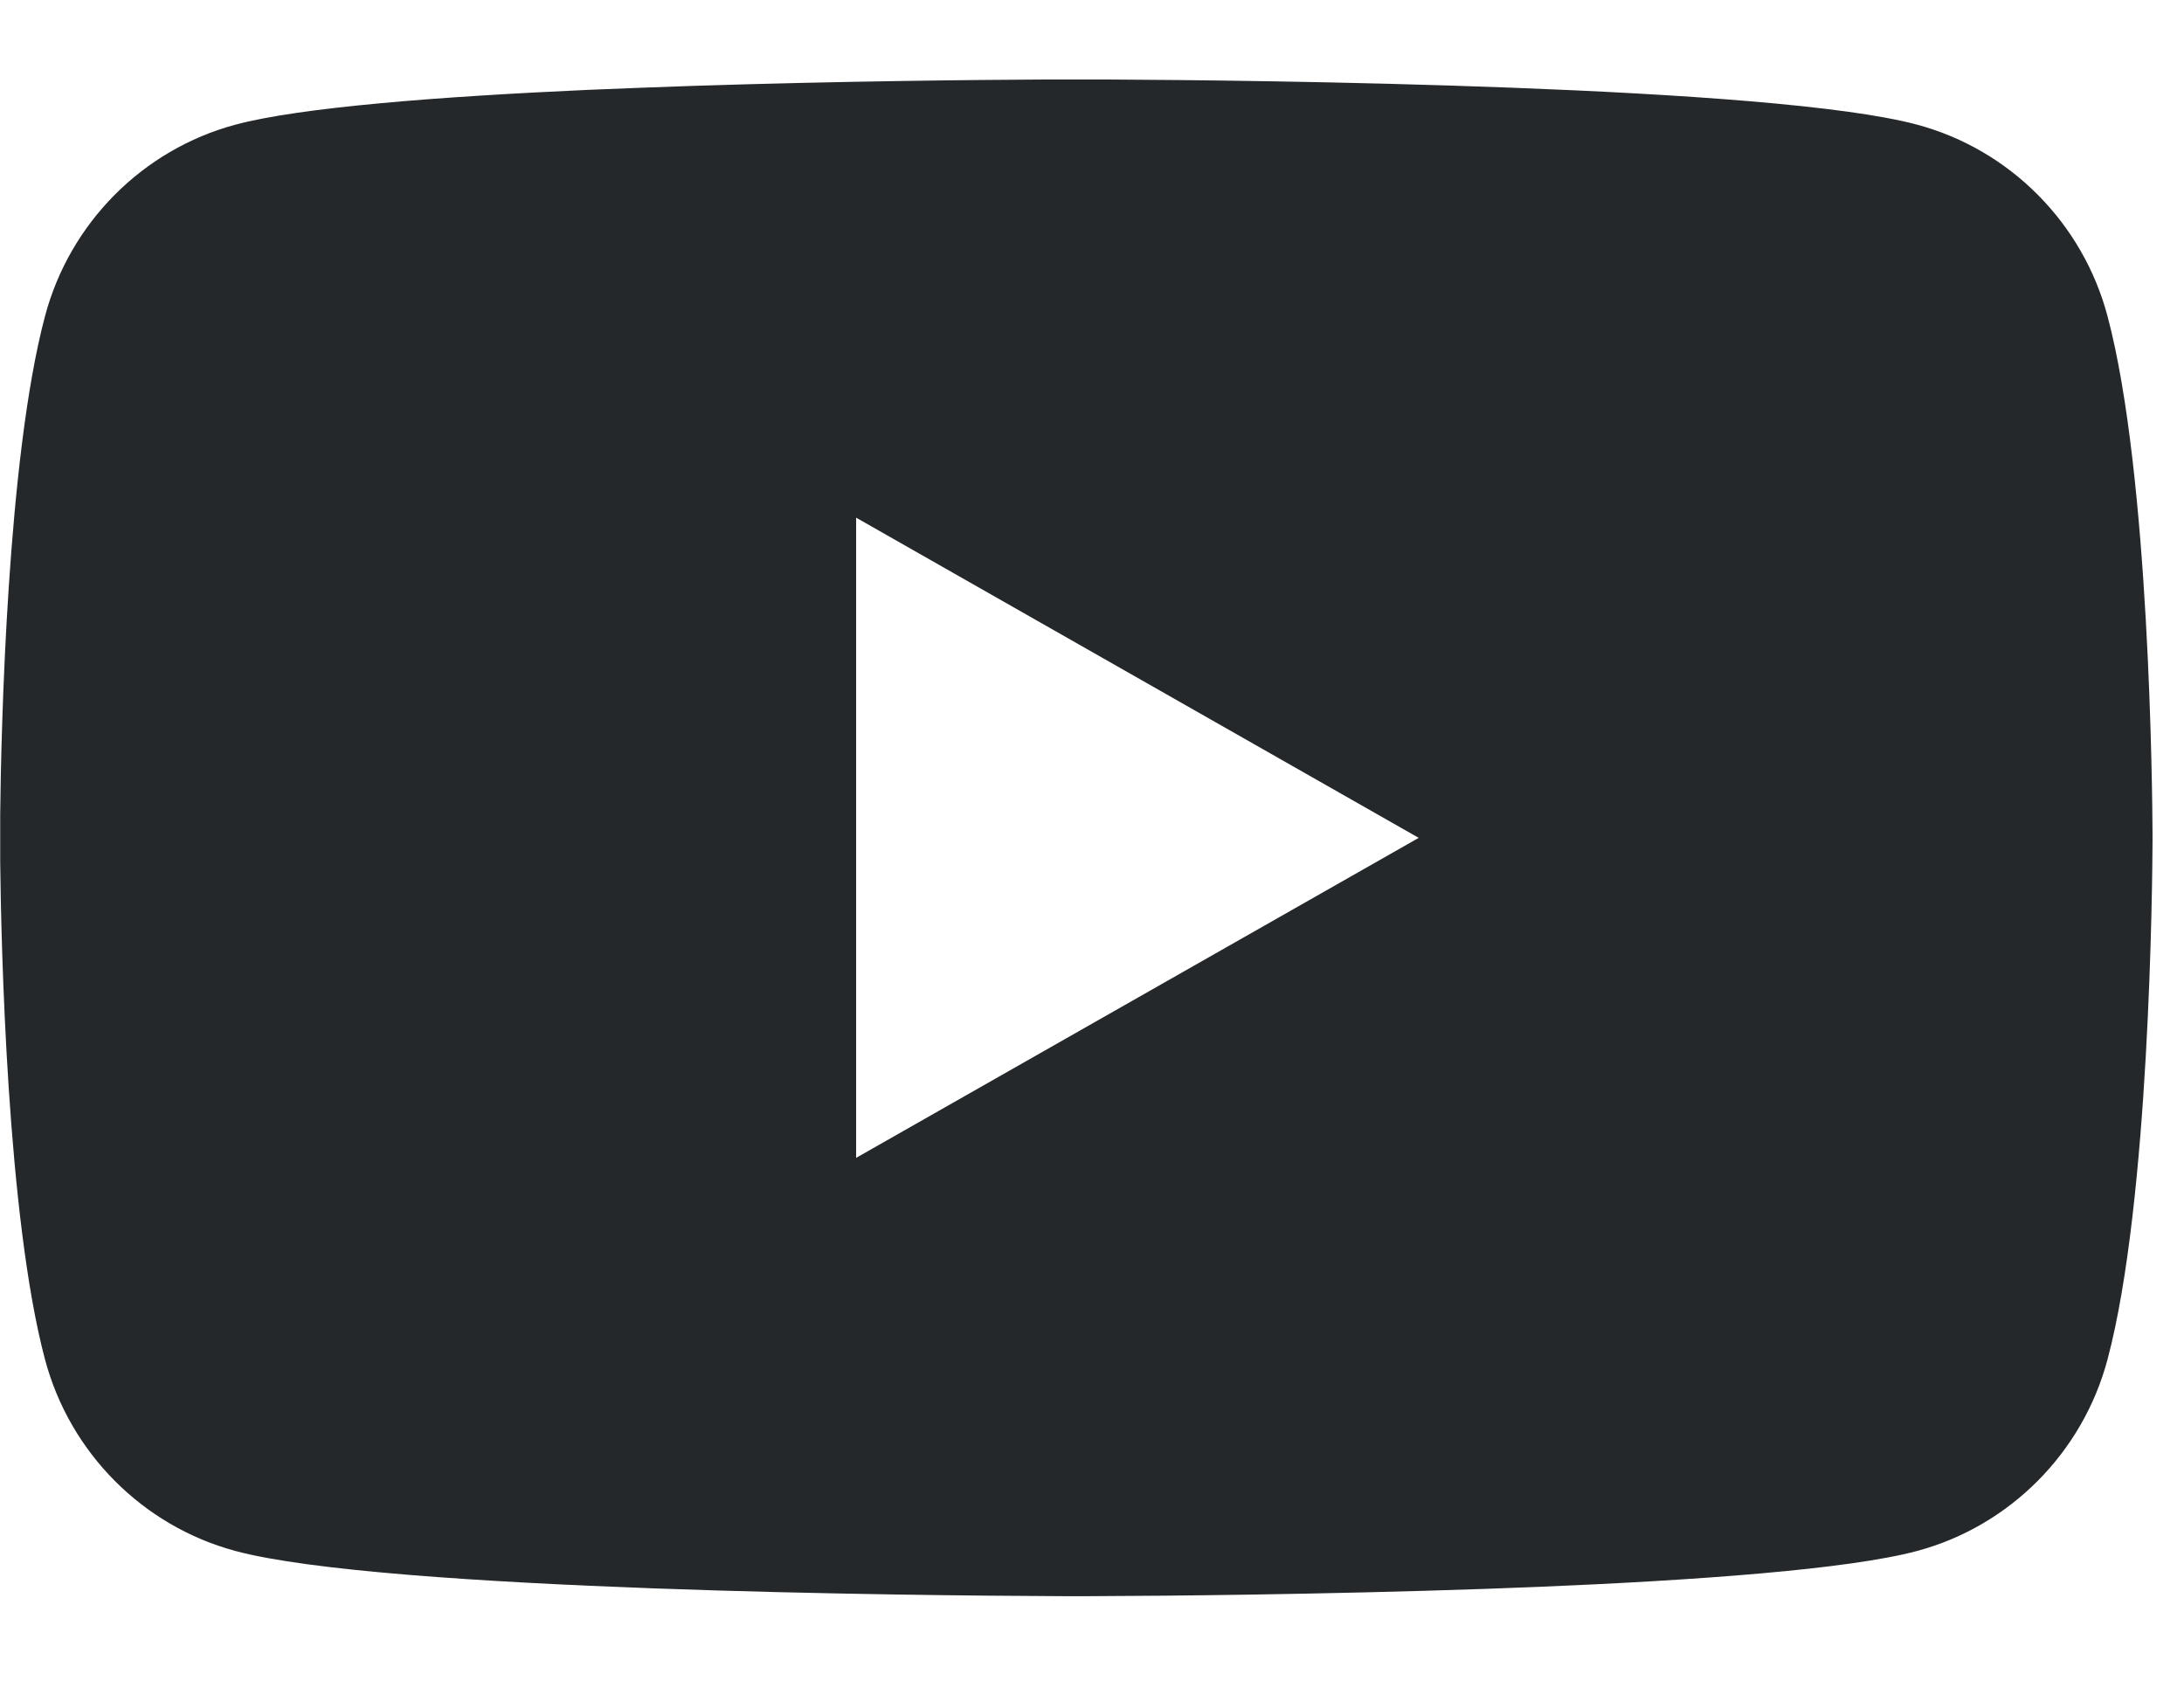 <?xml version="1.0" encoding="UTF-8"?>
<svg width="22px" height="17px" viewBox="0 0 22 17" version="1.1" xmlns="http://www.w3.org/2000/svg" xmlns:xlink="http://www.w3.org/1999/xlink">
    <title>B806437E-8206-4780-9F34-AD8EE76C4EDB</title>
    <g id="Page-1" stroke="none" stroke-width="1" fill="none" fill-rule="evenodd">
        <g id="00-Home" transform="translate(-1213, -3250)" fill="#25282A">
            <g id="Footer" transform="translate(0, 3182)">
                <g id="Group-4" transform="translate(492, 64.5)">
                    <g id="Group-2" transform="translate(720, 0)">
                        <g id="📷-Icon/Social-Media/YouTube---24px" transform="translate(1, 4)">
                            <path d="M11.19,0.301 C12.596,0.308 17.853,0.362 19.313,0.756 C20.246,1.007 20.981,1.746 21.23,2.686 C21.655,4.281 21.681,7.502 21.683,7.898 L21.683,7.979 C21.681,8.375 21.655,11.596 21.23,13.191 C20.981,14.13 20.246,14.87 19.313,15.121 C18.621,15.307 17.078,15.418 15.495,15.483 L14.967,15.503 C13.298,15.561 11.686,15.574 11.087,15.576 L10.932,15.577 C10.913,15.577 10.896,15.577 10.883,15.577 L10.801,15.577 C10.787,15.577 10.771,15.577 10.751,15.577 L10.596,15.576 C9.366,15.571 3.869,15.525 2.37,15.121 C1.437,14.87 0.702,14.13 0.453,13.191 C0.071,11.755 0.011,9.003 0.002,8.178 L0.002,7.699 C0.011,6.874 0.071,4.121 0.453,2.686 C0.702,1.746 1.437,1.007 2.37,0.756 C3.023,0.58 4.437,0.472 5.925,0.405 L6.452,0.384 L6.452,0.384 L6.979,0.365 C8.464,0.317 9.864,0.304 10.493,0.301 Z M8.624,4.714 L8.624,11.162 L14.291,7.939 L8.624,4.714 Z" id="Fill"></path>
                        </g>
                    </g>
                </g>
            </g>
        </g>
    </g>
</svg>